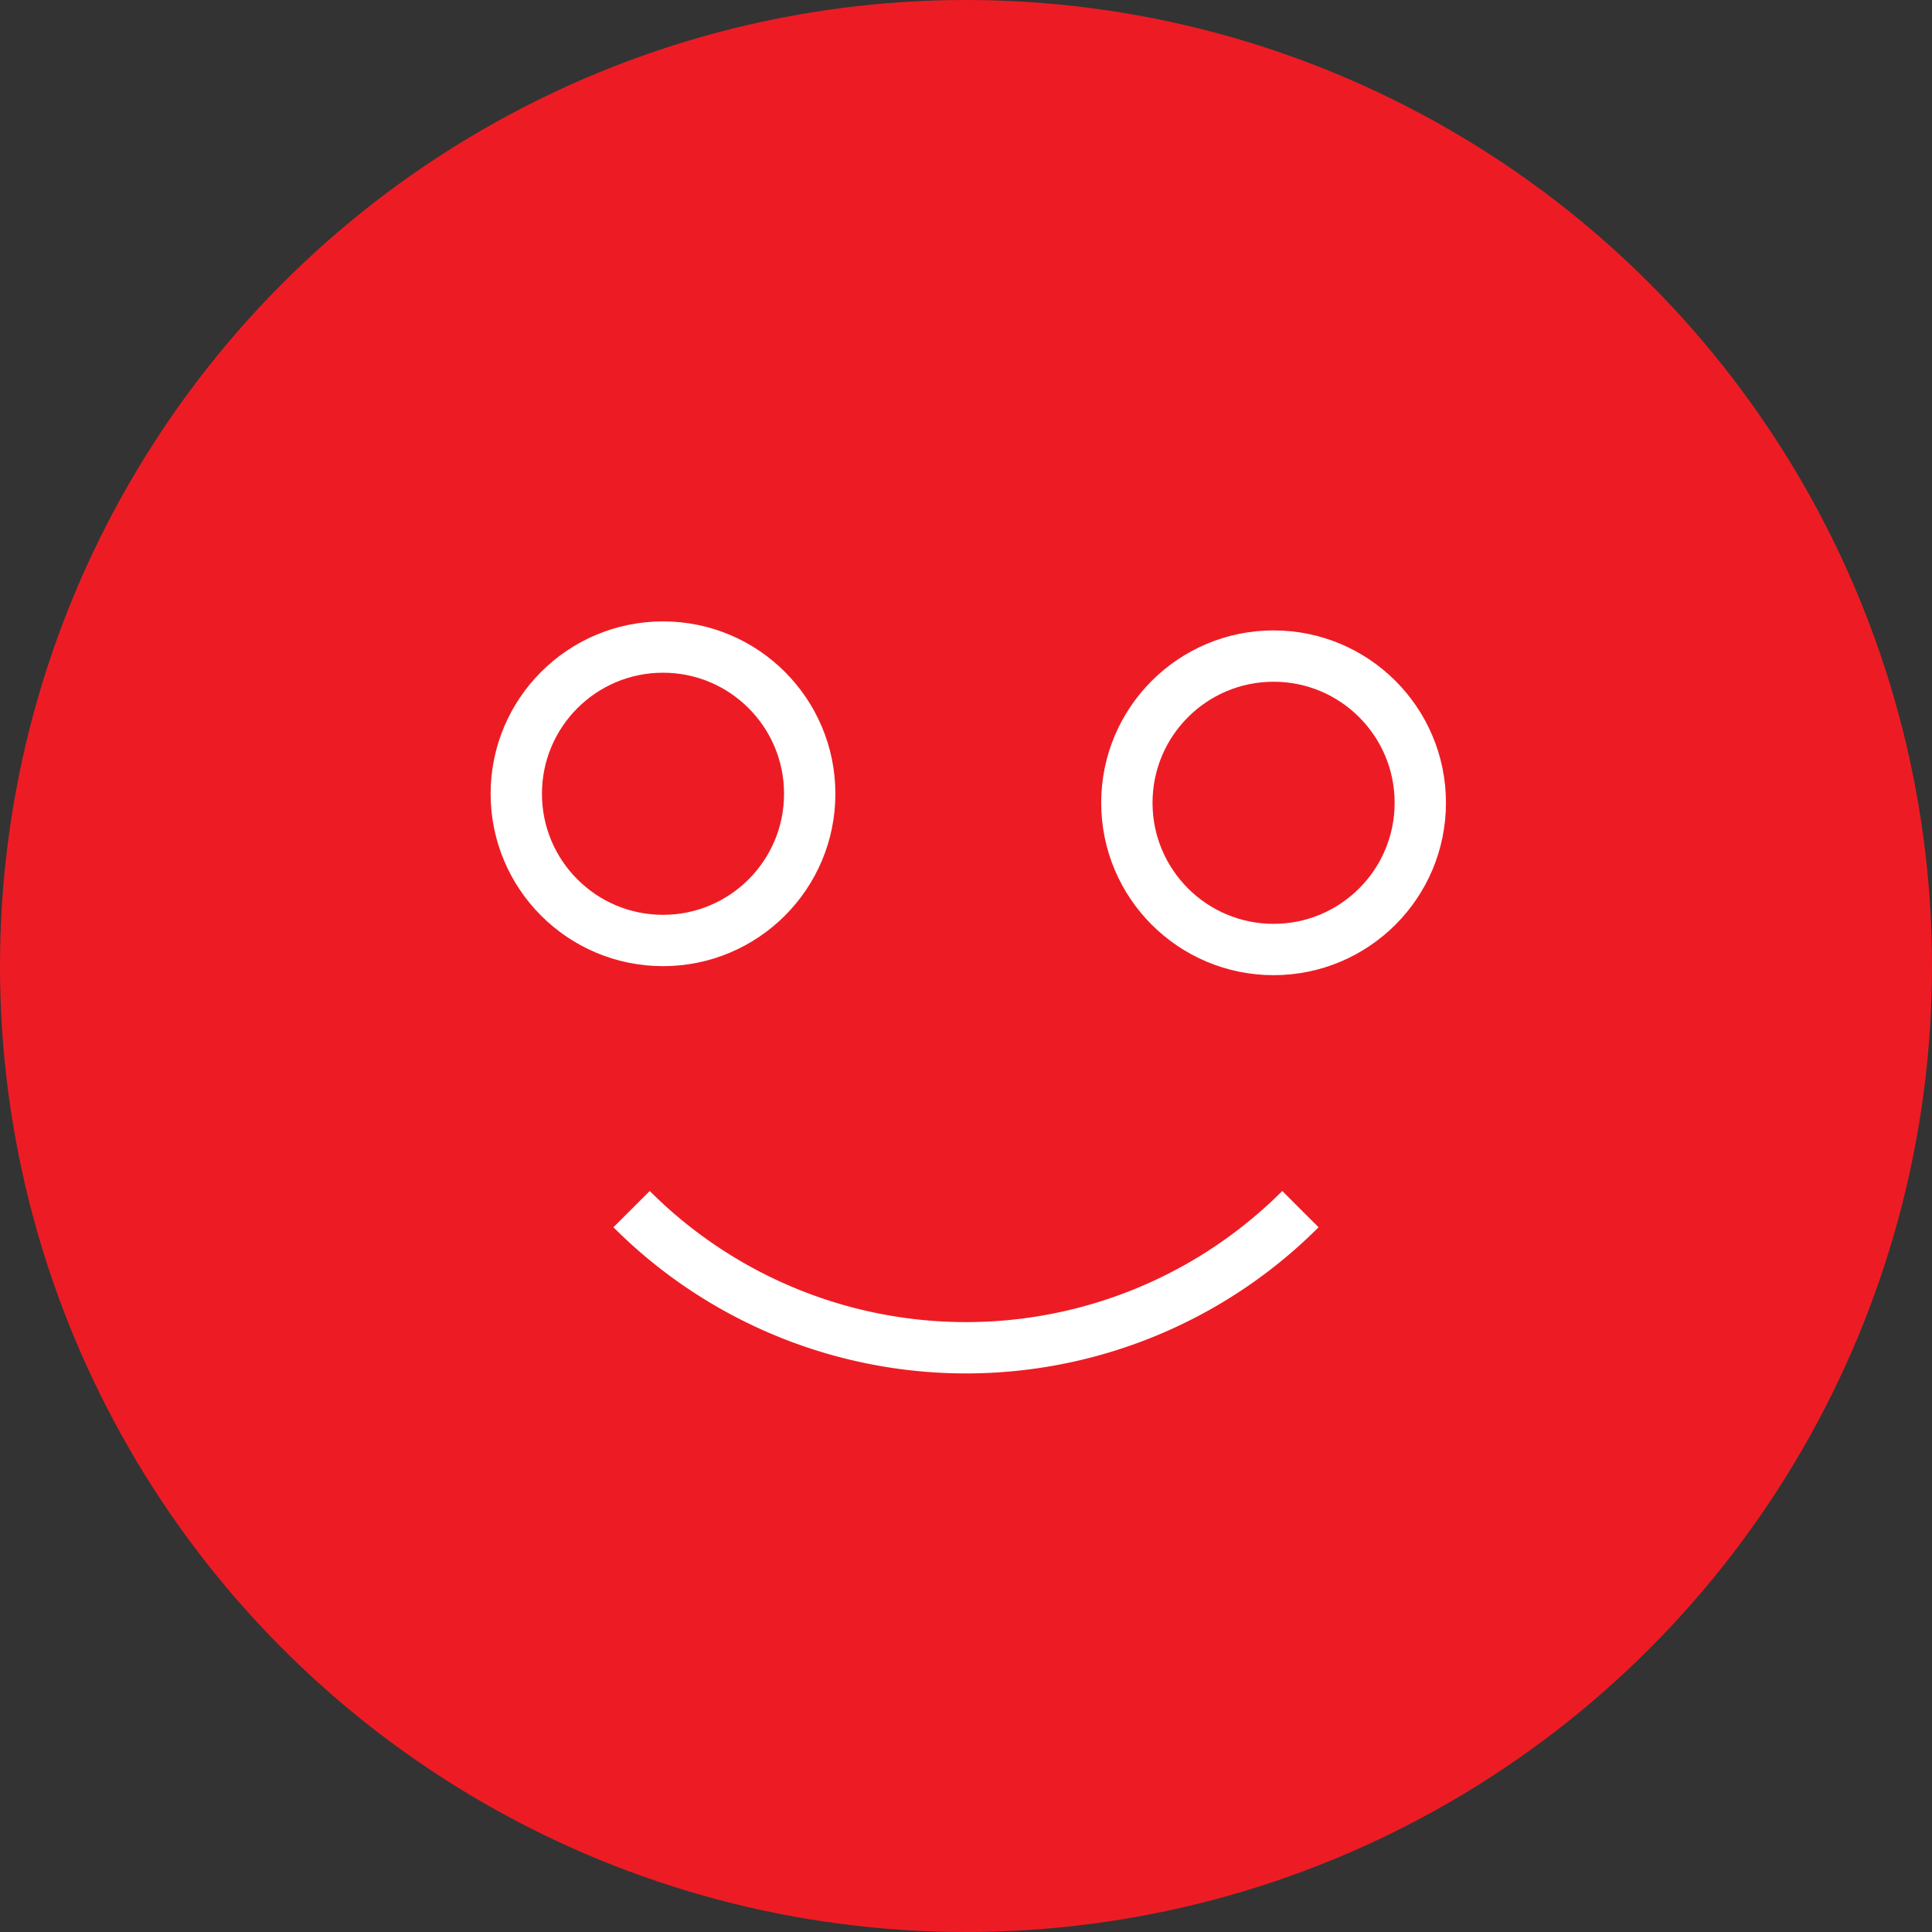 <?xml version="1.0" encoding="UTF-8"?> <svg xmlns="http://www.w3.org/2000/svg" viewBox="0 0 527 527"><rect x="0" y="0" width="527" height="527" fill="#333333" stroke="none"/> <defs> <style>.cls-1{fill:#ed1c24;}.cls-2{fill:none;stroke:#fff;stroke-miterlimit:10;stroke-width:14px;}</style> </defs> <title>332323223123123123</title> <g id="Слой_2" data-name="Слой 2"> <g id="Слой_1-2" data-name="Слой 1"> <circle class="cls-1" cx="263.5" cy="263.5" r="263.5"></circle> <circle class="cls-2" cx="180.85" cy="216.52" r="40.02"></circle> <circle class="cls-2" cx="347.4" cy="218.98" r="40.02"></circle> <path class="cls-2" d="M172.28,329.82a128.93,128.93,0,0,0,182.44,0"></path> </g> </g> </svg> 